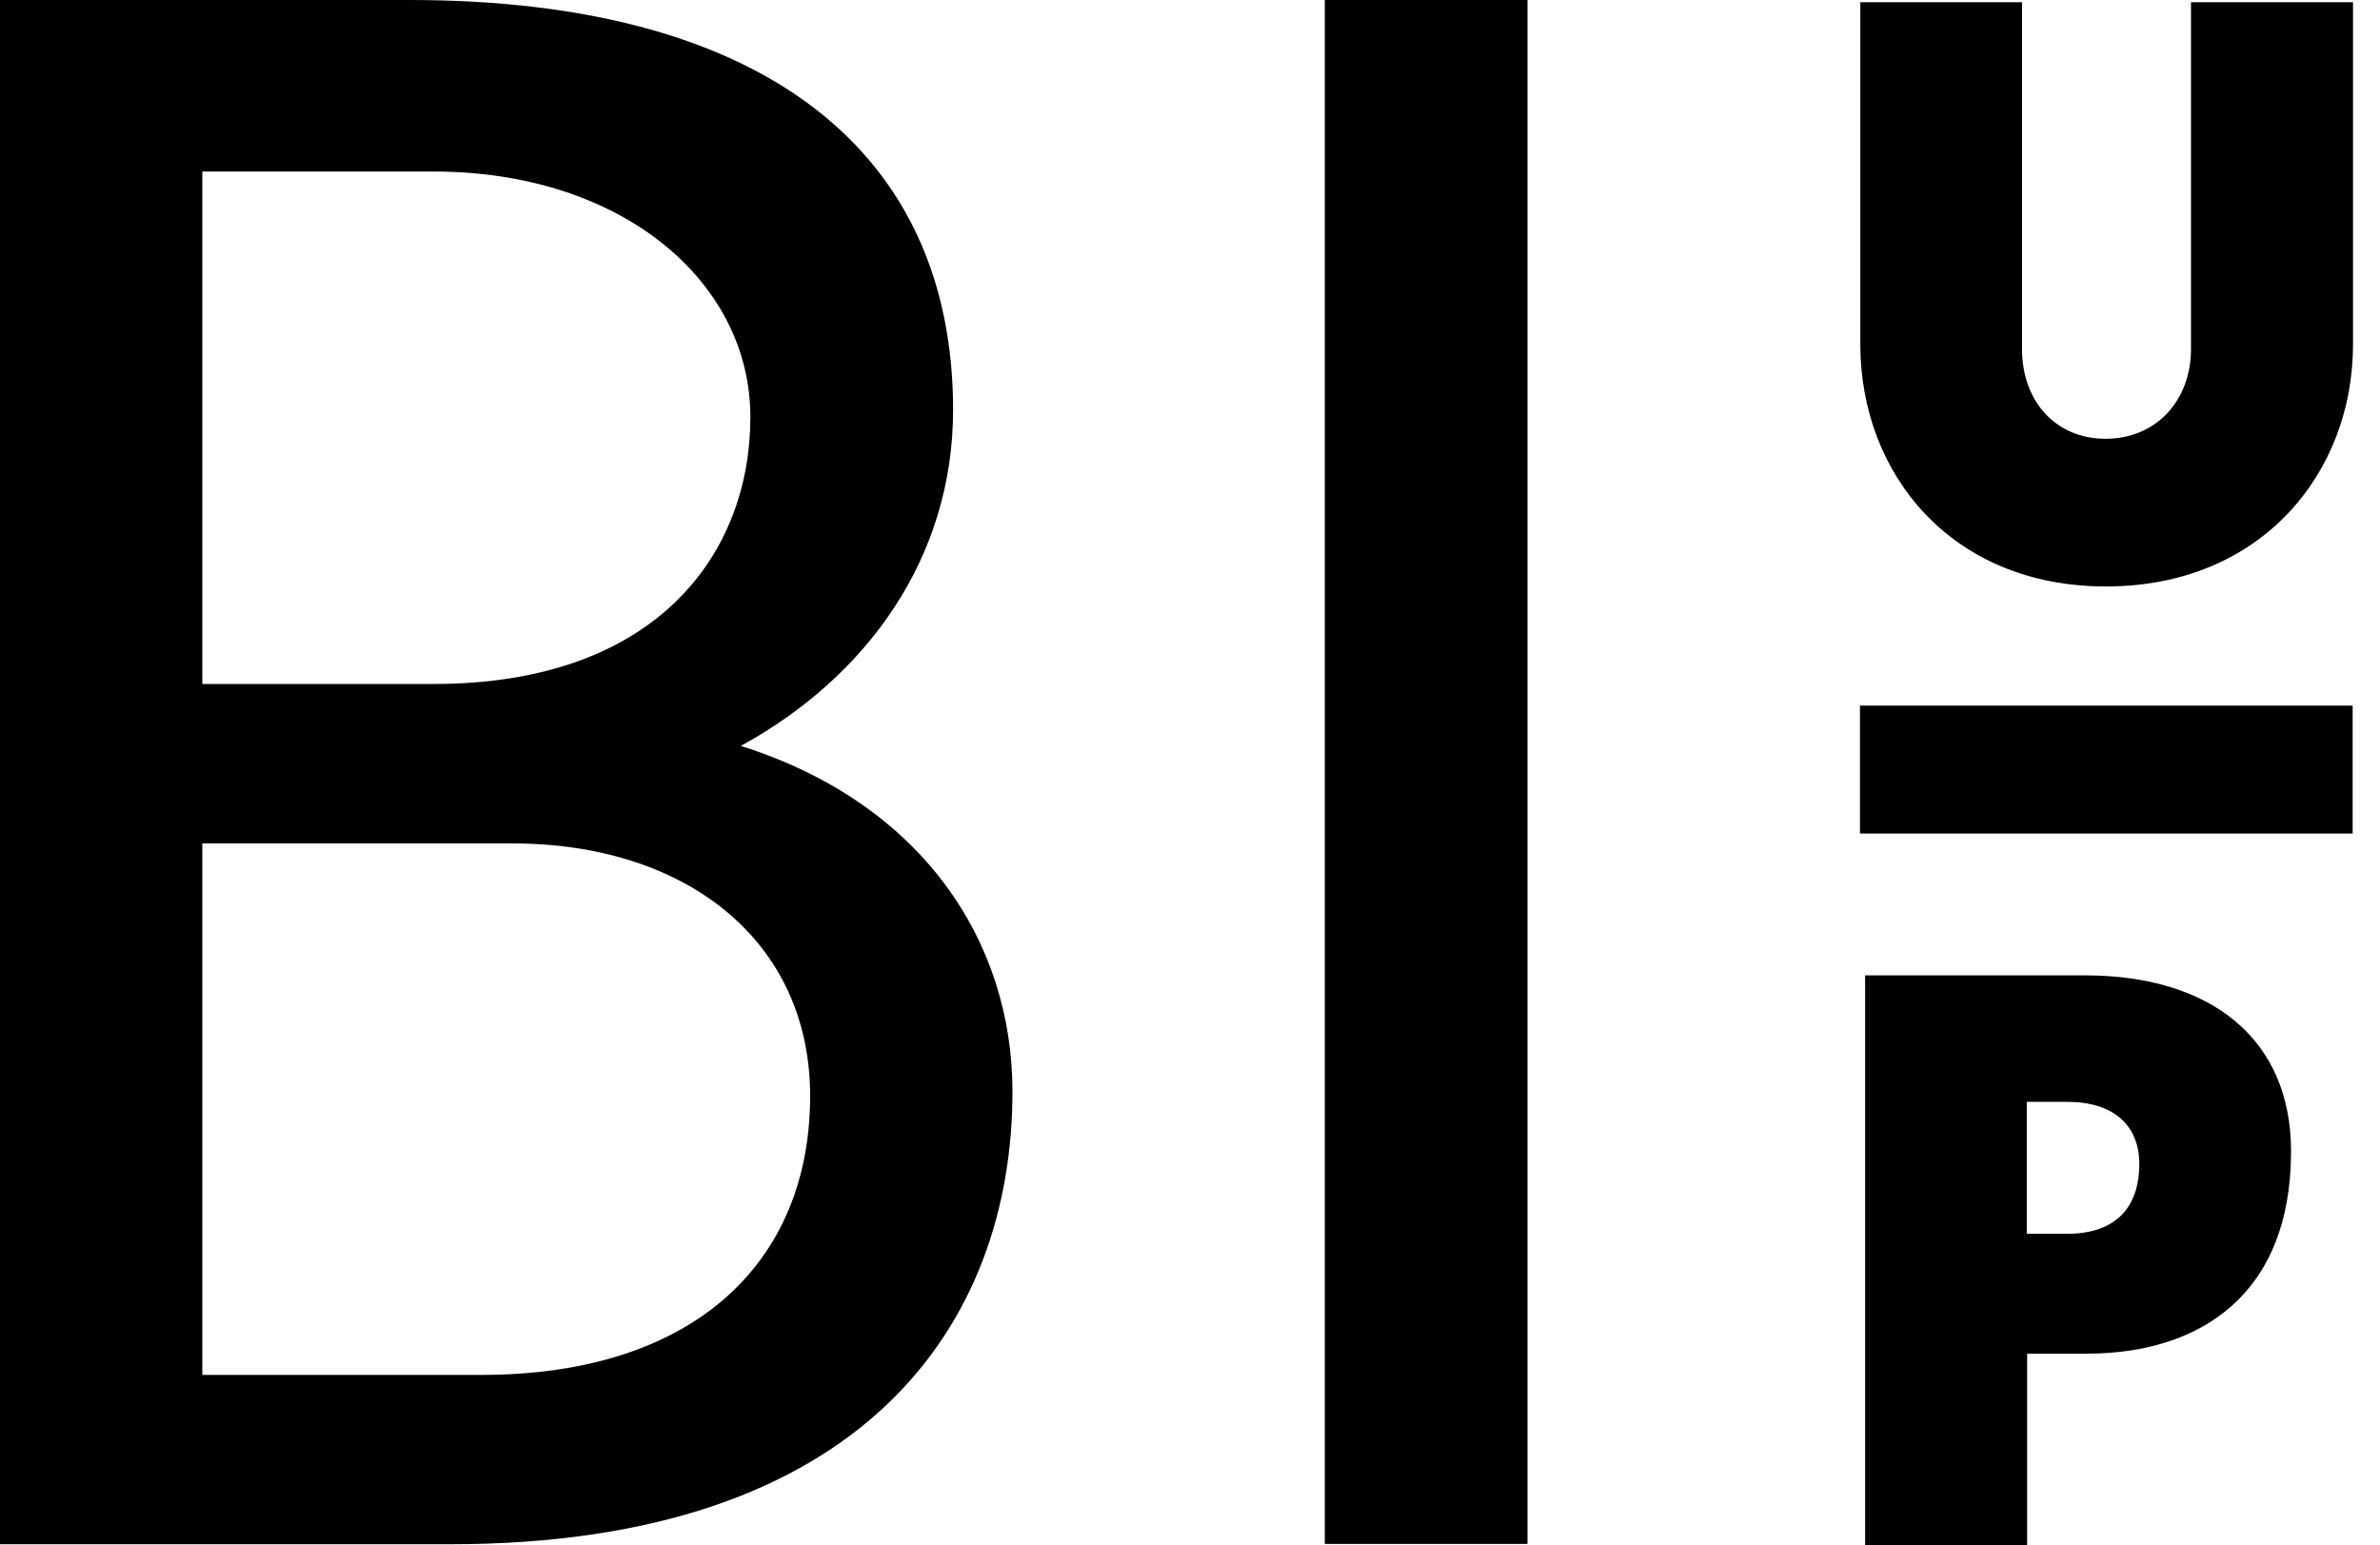 <svg xmlns="http://www.w3.org/2000/svg" version="1.1" xmlns:xlink="http://www.w3.org/1999/xlink" xmlns:svgjs="http://svgjs.dev/svgjs" width="77" height="50"><svg width="77" height="50" viewBox="0 0 77 50" fill="none" xmlns="http://www.w3.org/2000/svg">
<path d="M0 0H13.259C24.751 0 30.835 4.934 30.835 13.259C30.835 18.038 28.06 21.893 23.968 24.134C29.827 25.984 32.756 30.455 32.756 35.318C32.756 42.801 27.977 49.964 14.564 49.964H0V0ZM6.546 5.55V22.13H14.03C21.276 22.13 24.277 17.884 24.277 13.496C24.277 9.108 20.114 5.55 14.03 5.55H6.546ZM6.546 27.289V44.485H15.572C22.438 44.485 26.21 40.856 26.21 35.46C26.21 30.444 22.201 27.289 16.58 27.289H6.546Z" fill="black"></path>
<path d="M42.861 0H49.419V49.953H42.861V0Z" fill="black"></path>
<path d="M60.175 0.071H65.418V11.29C65.418 12.974 66.497 14.196 68.121 14.196C69.746 14.196 70.885 12.974 70.885 11.29V0.071H76.127V11.148C76.127 15.299 73.162 18.975 68.133 18.975C63.105 18.975 60.187 15.299 60.187 11.148V0.071H60.175Z" fill="black"></path>
<path d="M60.342 31.558H67.457C71.525 31.558 74.122 33.61 74.122 37.251C74.122 41.924 71.134 43.797 67.517 43.797H65.584V50H60.342V31.558ZM65.572 35.65V39.919H66.876C68.584 39.919 69.213 38.923 69.213 37.666C69.213 36.409 68.382 35.65 66.876 35.65H65.572Z" fill="black"></path>
<path d="M76.115 22.83H60.175V26.969H76.115V22.83Z" fill="black"></path>
</svg><style>@media (prefers-color-scheme: light) { :root { filter: none; } }
@media (prefers-color-scheme: dark) { :root { filter: none; } }
</style></svg>